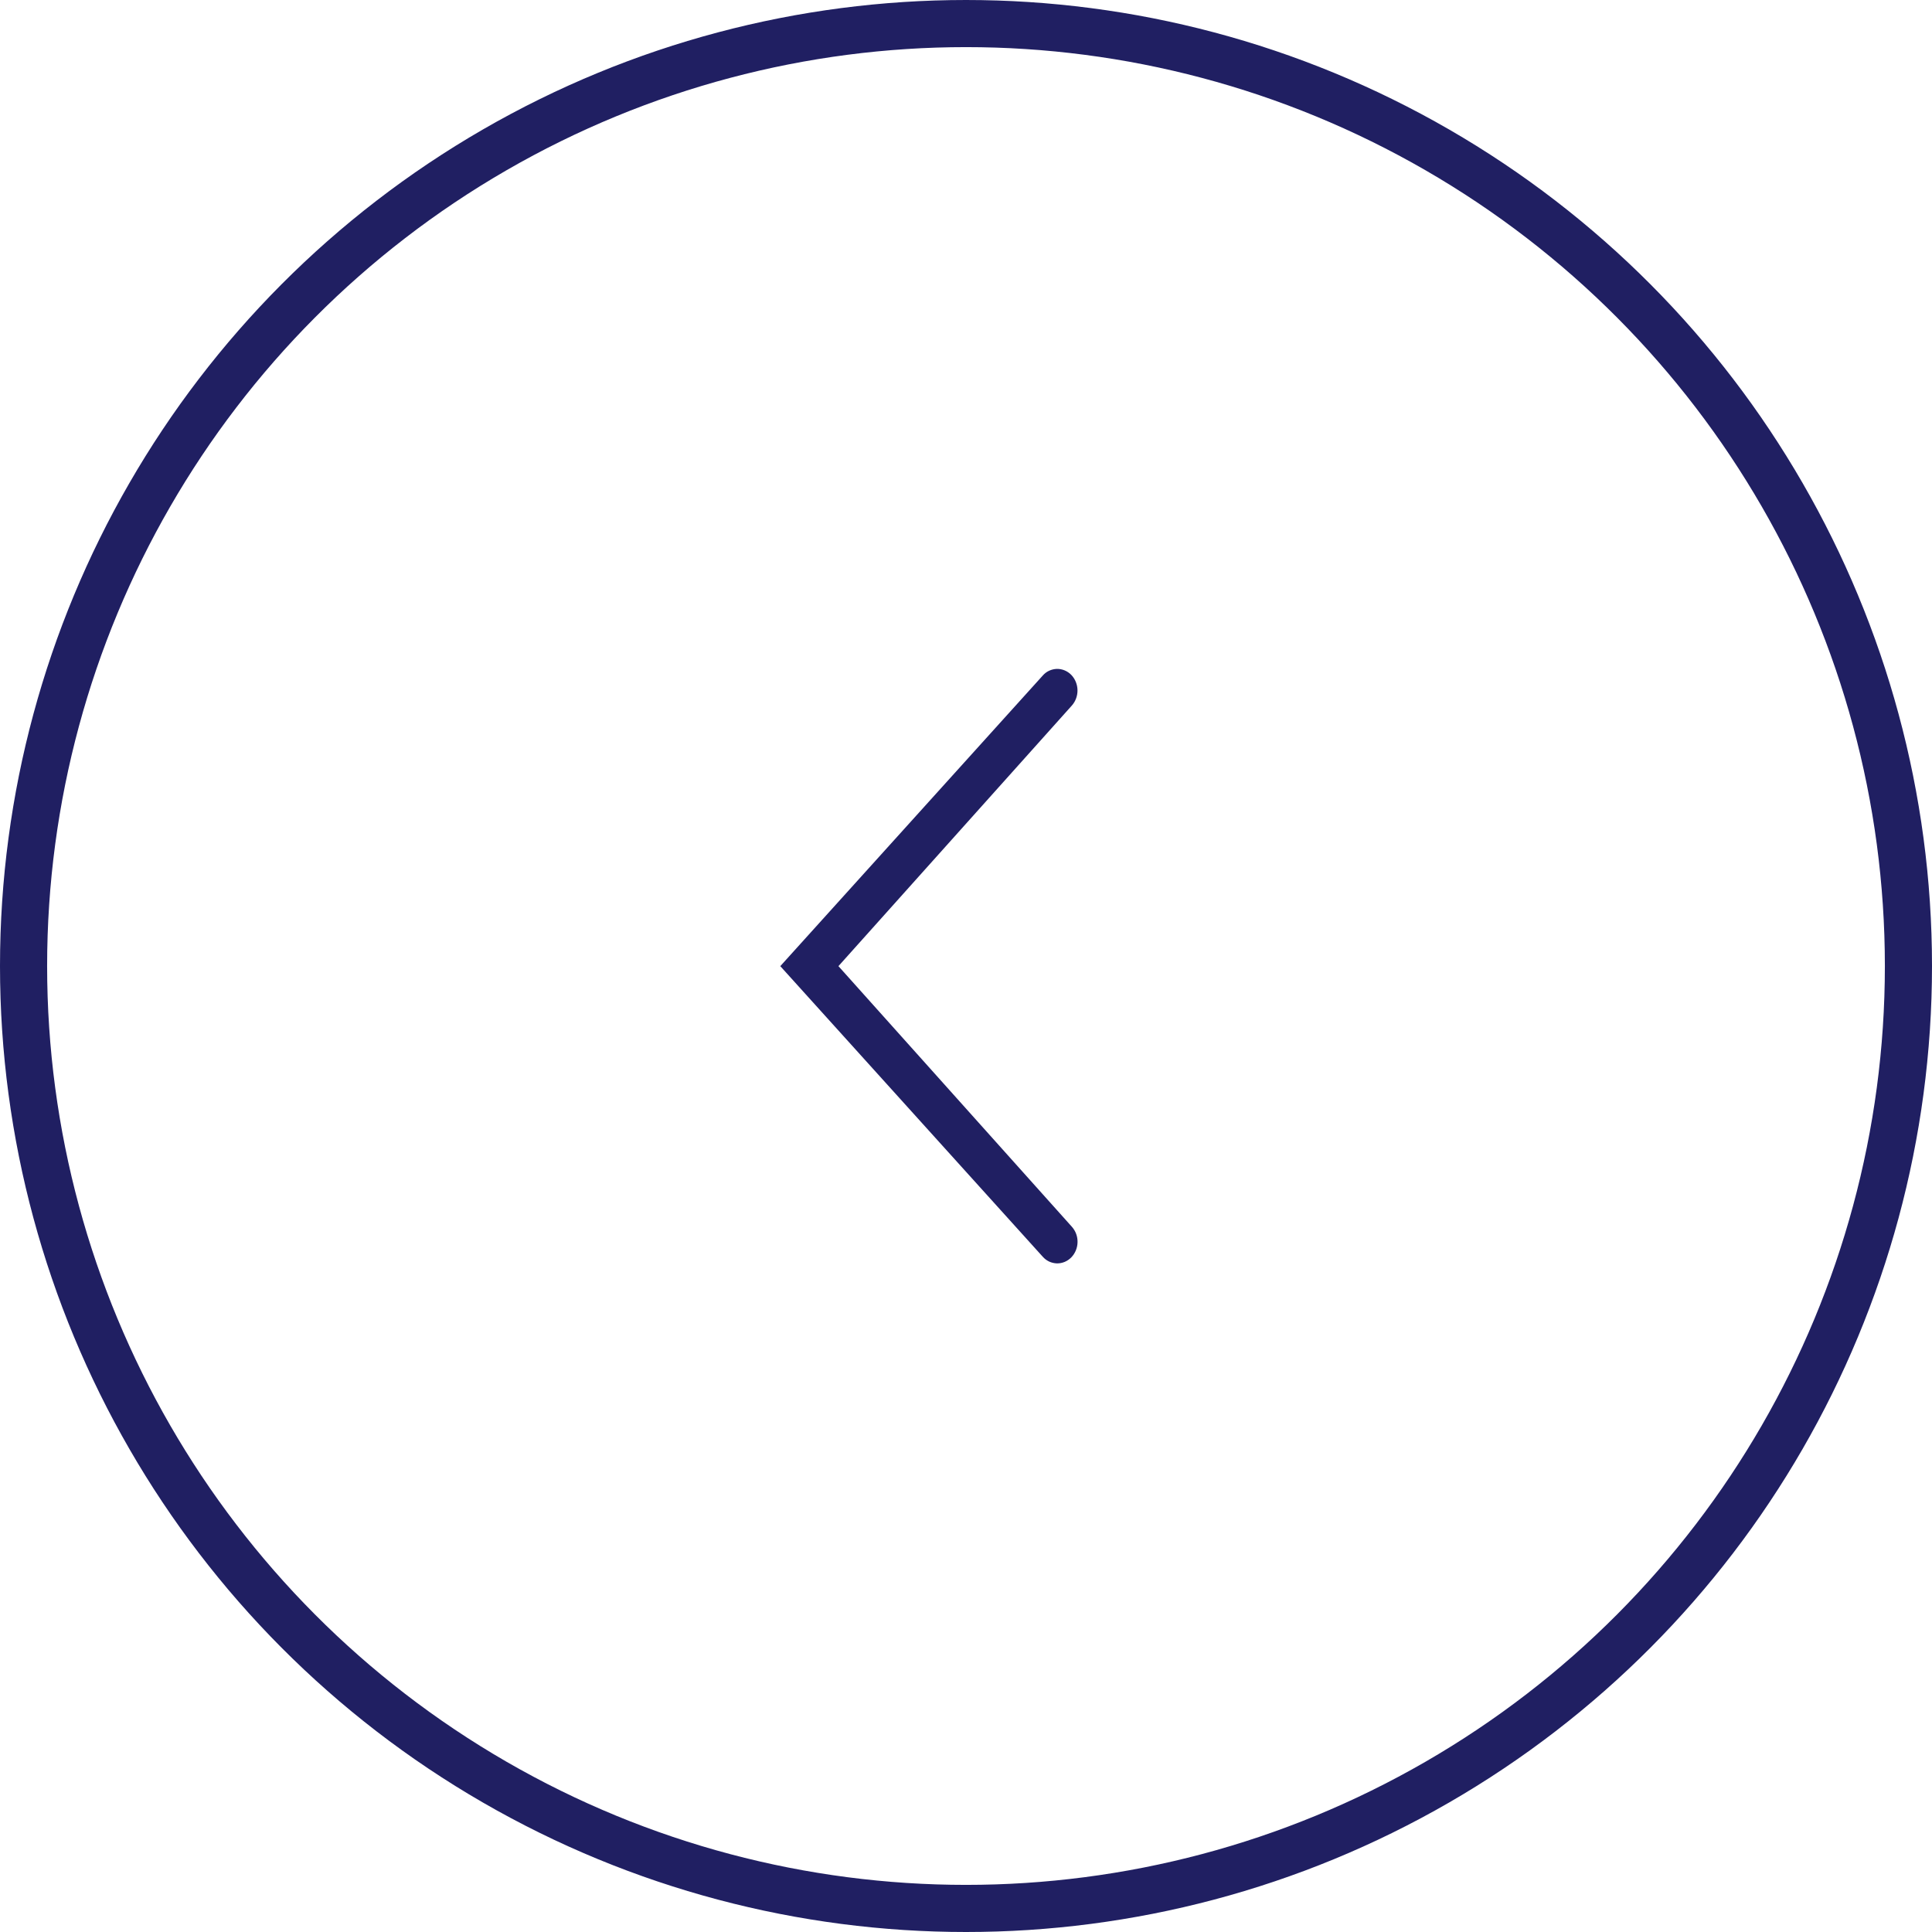<svg width="41" height="41" viewBox="0 0 41 41" fill="none" xmlns="http://www.w3.org/2000/svg">
<circle cx="20.5" cy="20.5" r="20" stroke="#201F62"/>
<path d="M22.746 14.973C22.825 14.884 22.868 14.767 22.866 14.646C22.864 14.525 22.817 14.409 22.735 14.323C22.695 14.282 22.647 14.249 22.594 14.227C22.542 14.205 22.485 14.194 22.428 14.195C22.372 14.197 22.316 14.21 22.264 14.234C22.212 14.258 22.166 14.293 22.128 14.337L16.559 20.503L22.128 26.669C22.166 26.712 22.212 26.747 22.264 26.772C22.316 26.796 22.372 26.809 22.428 26.811C22.485 26.812 22.542 26.801 22.595 26.779C22.647 26.757 22.695 26.724 22.735 26.683C22.905 26.507 22.914 26.22 22.746 26.033L17.793 20.503L22.746 14.973Z" fill="#201F62"/>
</svg>
